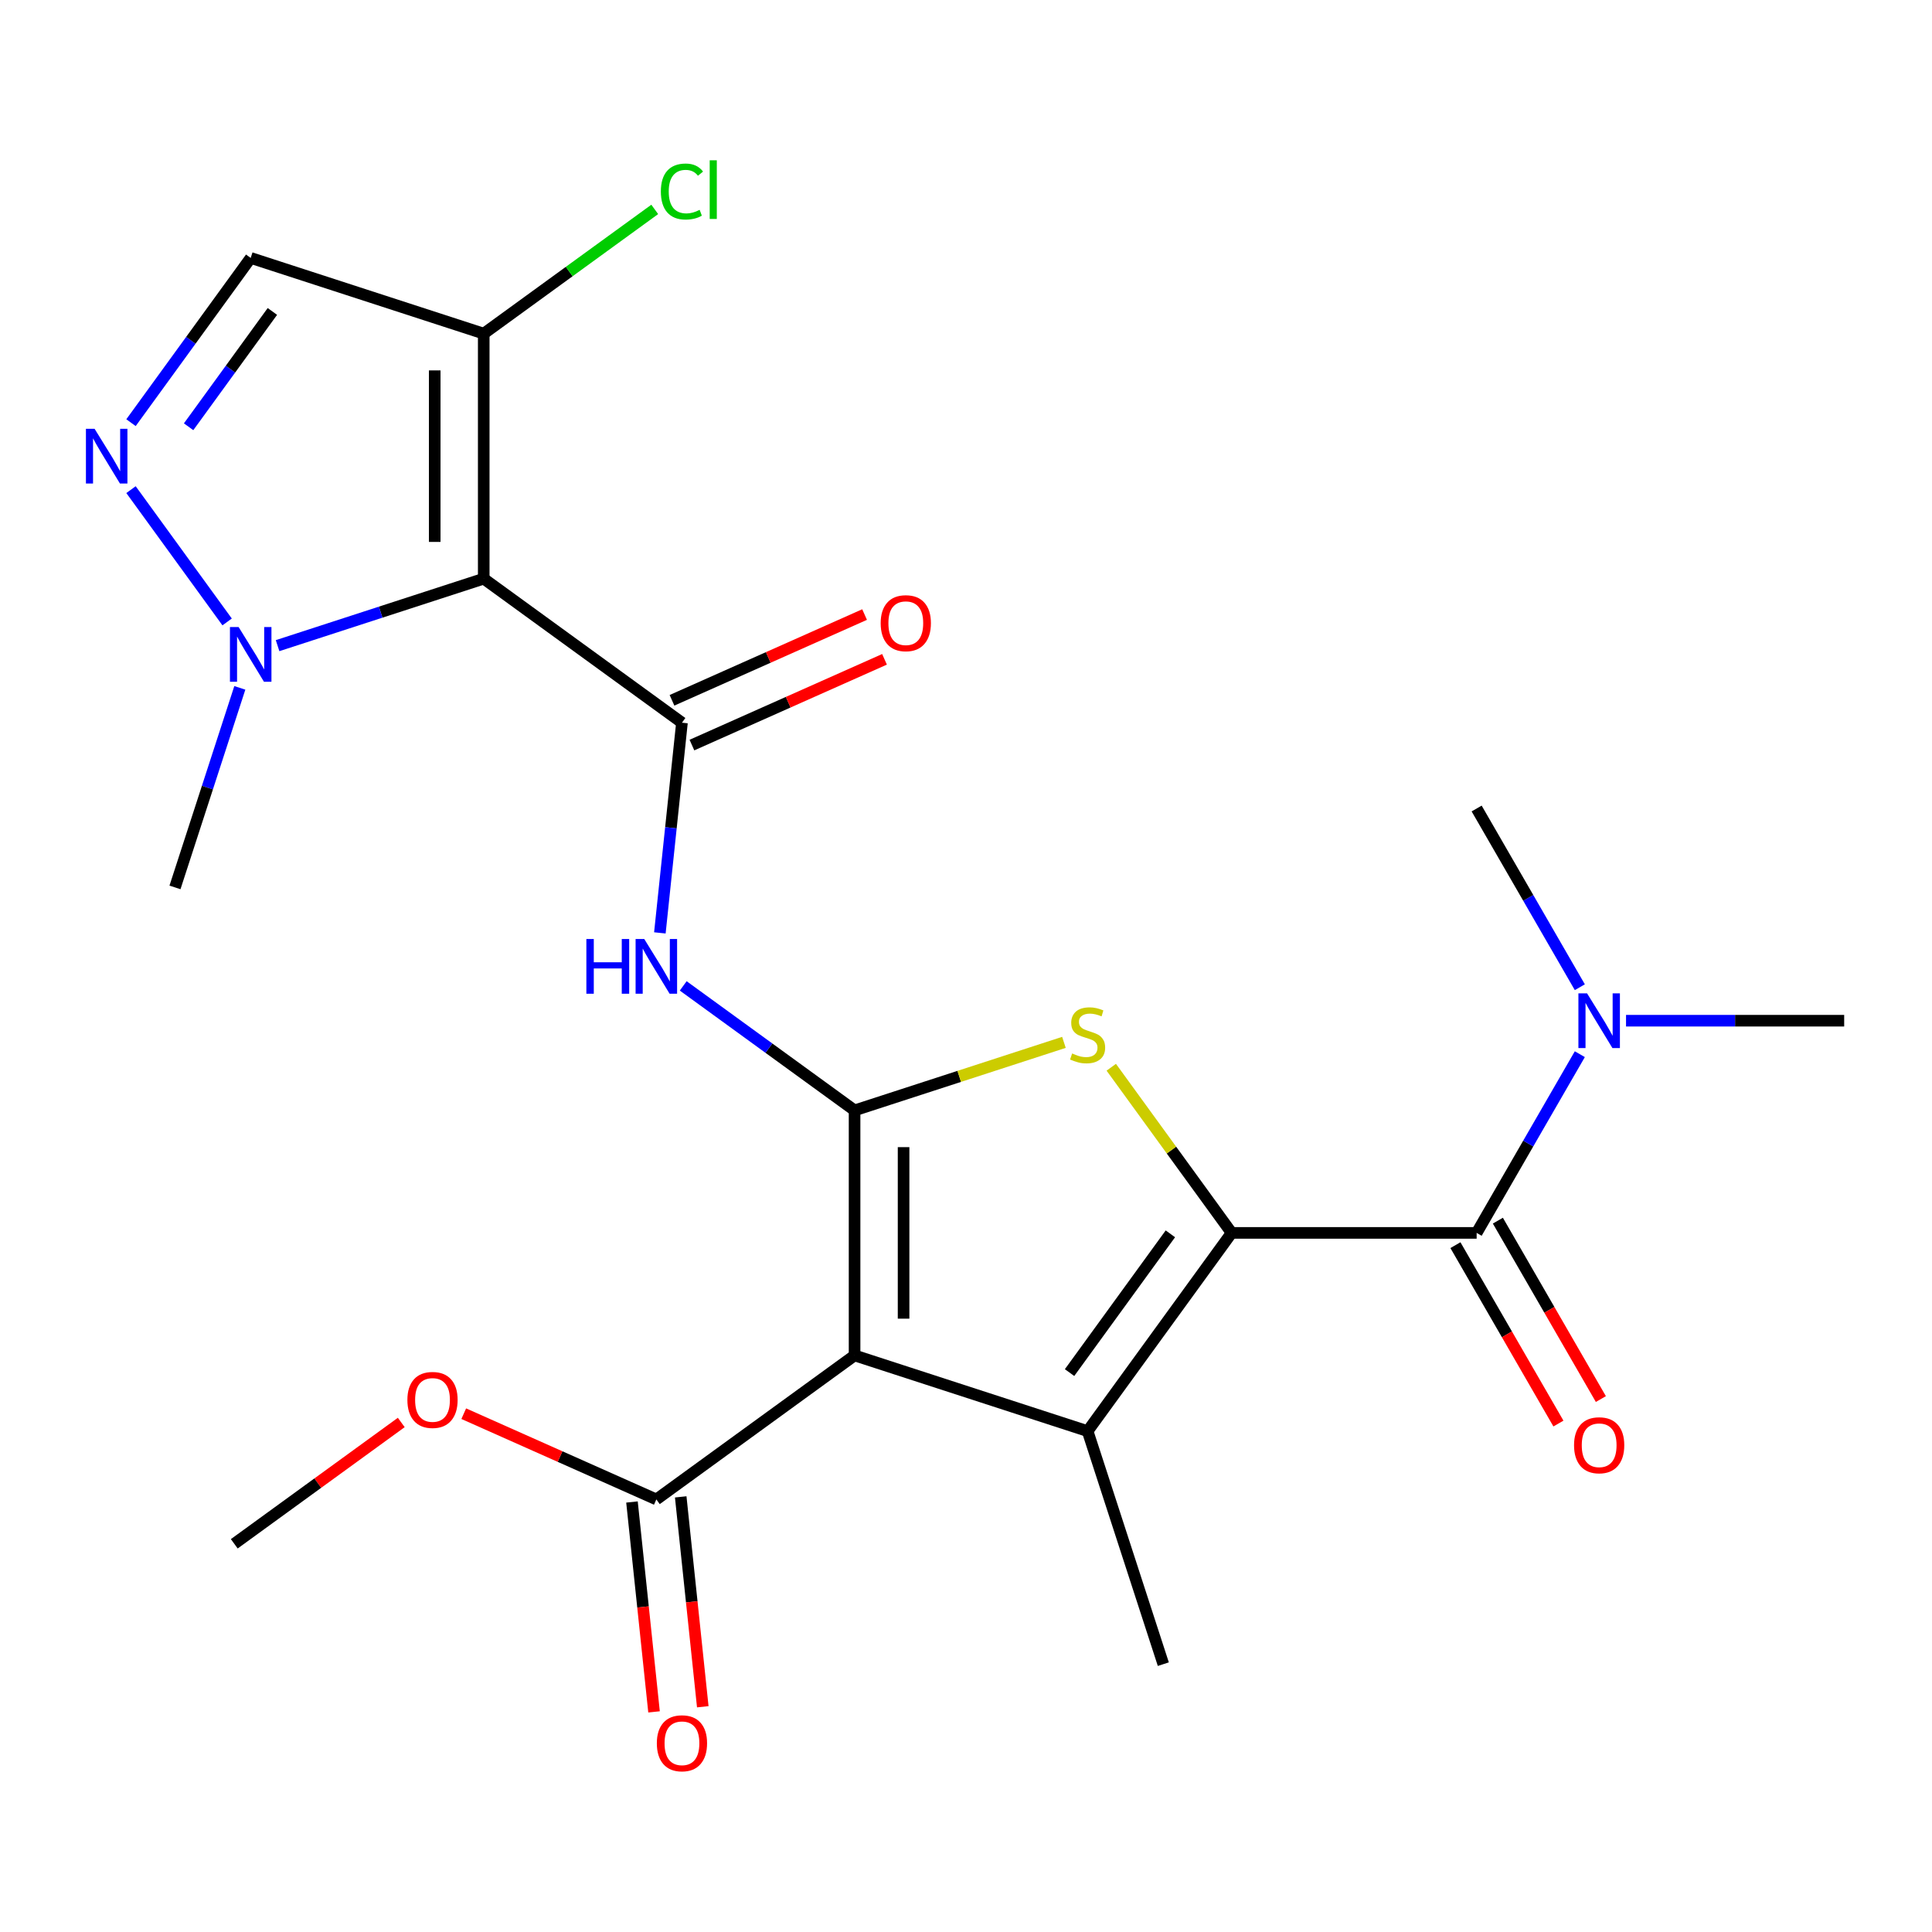<?xml version='1.0' encoding='iso-8859-1'?>
<svg version='1.1' baseProfile='full'
              xmlns='http://www.w3.org/2000/svg'
                      xmlns:rdkit='http://www.rdkit.org/xml'
                      xmlns:xlink='http://www.w3.org/1999/xlink'
                  xml:space='preserve'
width='1000px' height='1000px' viewBox='0 0 1000 1000'>
<!-- END OF HEADER -->
<rect style='opacity:1.0;fill:#FFFFFF;stroke:none' width='1000' height='1000' x='0' y='0'> </rect>
<path class='bond-1' d='M 442.326,574.736 L 442.326,701.559' style='fill:none;fill-rule:evenodd;stroke:#000000;stroke-width:6px;stroke-linecap:butt;stroke-linejoin:miter;stroke-opacity:1' />
<path class='bond-1' d='M 467.691,593.759 L 467.691,682.536' style='fill:none;fill-rule:evenodd;stroke:#000000;stroke-width:6px;stroke-linecap:butt;stroke-linejoin:miter;stroke-opacity:1' />
<path class='bond-3' d='M 442.326,574.736 L 496.509,557.131' style='fill:none;fill-rule:evenodd;stroke:#000000;stroke-width:6px;stroke-linecap:butt;stroke-linejoin:miter;stroke-opacity:1' />
<path class='bond-3' d='M 496.509,557.131 L 550.692,539.526' style='fill:none;fill-rule:evenodd;stroke:#CCCC00;stroke-width:6px;stroke-linecap:butt;stroke-linejoin:miter;stroke-opacity:1' />
<path class='bond-6' d='M 442.326,574.736 L 397.98,542.517' style='fill:none;fill-rule:evenodd;stroke:#000000;stroke-width:6px;stroke-linecap:butt;stroke-linejoin:miter;stroke-opacity:1' />
<path class='bond-6' d='M 397.98,542.517 L 353.634,510.298' style='fill:none;fill-rule:evenodd;stroke:#0000FF;stroke-width:6px;stroke-linecap:butt;stroke-linejoin:miter;stroke-opacity:1' />
<path class='bond-0' d='M 637.487,638.147 L 606.34,595.277' style='fill:none;fill-rule:evenodd;stroke:#000000;stroke-width:6px;stroke-linecap:butt;stroke-linejoin:miter;stroke-opacity:1' />
<path class='bond-0' d='M 606.34,595.277 L 575.193,552.407' style='fill:none;fill-rule:evenodd;stroke:#CCCC00;stroke-width:6px;stroke-linecap:butt;stroke-linejoin:miter;stroke-opacity:1' />
<path class='bond-7' d='M 637.487,638.147 L 764.31,638.147' style='fill:none;fill-rule:evenodd;stroke:#000000;stroke-width:6px;stroke-linecap:butt;stroke-linejoin:miter;stroke-opacity:1' />
<path class='bond-24' d='M 637.487,638.147 L 562.942,740.75' style='fill:none;fill-rule:evenodd;stroke:#000000;stroke-width:6px;stroke-linecap:butt;stroke-linejoin:miter;stroke-opacity:1' />
<path class='bond-24' d='M 605.785,638.629 L 553.603,710.45' style='fill:none;fill-rule:evenodd;stroke:#000000;stroke-width:6px;stroke-linecap:butt;stroke-linejoin:miter;stroke-opacity:1' />
<path class='bond-2' d='M 442.326,701.559 L 562.942,740.75' style='fill:none;fill-rule:evenodd;stroke:#000000;stroke-width:6px;stroke-linecap:butt;stroke-linejoin:miter;stroke-opacity:1' />
<path class='bond-12' d='M 442.326,701.559 L 339.724,776.104' style='fill:none;fill-rule:evenodd;stroke:#000000;stroke-width:6px;stroke-linecap:butt;stroke-linejoin:miter;stroke-opacity:1' />
<path class='bond-18' d='M 562.942,740.75 L 602.133,861.366' style='fill:none;fill-rule:evenodd;stroke:#000000;stroke-width:6px;stroke-linecap:butt;stroke-linejoin:miter;stroke-opacity:1' />
<path class='bond-4' d='M 250.378,299.517 L 352.98,374.062' style='fill:none;fill-rule:evenodd;stroke:#000000;stroke-width:6px;stroke-linecap:butt;stroke-linejoin:miter;stroke-opacity:1' />
<path class='bond-9' d='M 250.378,299.517 L 197.025,316.853' style='fill:none;fill-rule:evenodd;stroke:#000000;stroke-width:6px;stroke-linecap:butt;stroke-linejoin:miter;stroke-opacity:1' />
<path class='bond-9' d='M 197.025,316.853 L 143.673,334.188' style='fill:none;fill-rule:evenodd;stroke:#0000FF;stroke-width:6px;stroke-linecap:butt;stroke-linejoin:miter;stroke-opacity:1' />
<path class='bond-10' d='M 250.378,299.517 L 250.378,172.694' style='fill:none;fill-rule:evenodd;stroke:#000000;stroke-width:6px;stroke-linecap:butt;stroke-linejoin:miter;stroke-opacity:1' />
<path class='bond-10' d='M 225.013,280.494 L 225.013,191.718' style='fill:none;fill-rule:evenodd;stroke:#000000;stroke-width:6px;stroke-linecap:butt;stroke-linejoin:miter;stroke-opacity:1' />
<path class='bond-5' d='M 352.98,374.062 L 347.263,428.461' style='fill:none;fill-rule:evenodd;stroke:#000000;stroke-width:6px;stroke-linecap:butt;stroke-linejoin:miter;stroke-opacity:1' />
<path class='bond-5' d='M 347.263,428.461 L 341.545,482.86' style='fill:none;fill-rule:evenodd;stroke:#0000FF;stroke-width:6px;stroke-linecap:butt;stroke-linejoin:miter;stroke-opacity:1' />
<path class='bond-14' d='M 358.139,385.648 L 407.983,363.456' style='fill:none;fill-rule:evenodd;stroke:#000000;stroke-width:6px;stroke-linecap:butt;stroke-linejoin:miter;stroke-opacity:1' />
<path class='bond-14' d='M 407.983,363.456 L 457.827,341.264' style='fill:none;fill-rule:evenodd;stroke:#FF0000;stroke-width:6px;stroke-linecap:butt;stroke-linejoin:miter;stroke-opacity:1' />
<path class='bond-14' d='M 347.822,362.476 L 397.666,340.284' style='fill:none;fill-rule:evenodd;stroke:#000000;stroke-width:6px;stroke-linecap:butt;stroke-linejoin:miter;stroke-opacity:1' />
<path class='bond-14' d='M 397.666,340.284 L 447.51,318.092' style='fill:none;fill-rule:evenodd;stroke:#FF0000;stroke-width:6px;stroke-linecap:butt;stroke-linejoin:miter;stroke-opacity:1' />
<path class='bond-13' d='M 764.31,638.147 L 791.013,591.897' style='fill:none;fill-rule:evenodd;stroke:#000000;stroke-width:6px;stroke-linecap:butt;stroke-linejoin:miter;stroke-opacity:1' />
<path class='bond-13' d='M 791.013,591.897 L 817.716,545.646' style='fill:none;fill-rule:evenodd;stroke:#0000FF;stroke-width:6px;stroke-linecap:butt;stroke-linejoin:miter;stroke-opacity:1' />
<path class='bond-15' d='M 753.327,644.489 L 779.984,690.659' style='fill:none;fill-rule:evenodd;stroke:#000000;stroke-width:6px;stroke-linecap:butt;stroke-linejoin:miter;stroke-opacity:1' />
<path class='bond-15' d='M 779.984,690.659 L 806.641,736.83' style='fill:none;fill-rule:evenodd;stroke:#FF0000;stroke-width:6px;stroke-linecap:butt;stroke-linejoin:miter;stroke-opacity:1' />
<path class='bond-15' d='M 775.294,631.806 L 801.95,677.977' style='fill:none;fill-rule:evenodd;stroke:#000000;stroke-width:6px;stroke-linecap:butt;stroke-linejoin:miter;stroke-opacity:1' />
<path class='bond-15' d='M 801.95,677.977 L 828.607,724.148' style='fill:none;fill-rule:evenodd;stroke:#FF0000;stroke-width:6px;stroke-linecap:butt;stroke-linejoin:miter;stroke-opacity:1' />
<path class='bond-8' d='M 67.808,253.436 L 117.56,321.913' style='fill:none;fill-rule:evenodd;stroke:#0000FF;stroke-width:6px;stroke-linecap:butt;stroke-linejoin:miter;stroke-opacity:1' />
<path class='bond-25' d='M 67.808,218.775 L 98.785,176.139' style='fill:none;fill-rule:evenodd;stroke:#0000FF;stroke-width:6px;stroke-linecap:butt;stroke-linejoin:miter;stroke-opacity:1' />
<path class='bond-25' d='M 98.785,176.139 L 129.762,133.503' style='fill:none;fill-rule:evenodd;stroke:#000000;stroke-width:6px;stroke-linecap:butt;stroke-linejoin:miter;stroke-opacity:1' />
<path class='bond-25' d='M 97.622,220.893 L 119.306,191.048' style='fill:none;fill-rule:evenodd;stroke:#0000FF;stroke-width:6px;stroke-linecap:butt;stroke-linejoin:miter;stroke-opacity:1' />
<path class='bond-25' d='M 119.306,191.048 L 140.989,161.203' style='fill:none;fill-rule:evenodd;stroke:#000000;stroke-width:6px;stroke-linecap:butt;stroke-linejoin:miter;stroke-opacity:1' />
<path class='bond-20' d='M 124.131,356.039 L 107.351,407.681' style='fill:none;fill-rule:evenodd;stroke:#0000FF;stroke-width:6px;stroke-linecap:butt;stroke-linejoin:miter;stroke-opacity:1' />
<path class='bond-20' d='M 107.351,407.681 L 90.571,459.324' style='fill:none;fill-rule:evenodd;stroke:#000000;stroke-width:6px;stroke-linecap:butt;stroke-linejoin:miter;stroke-opacity:1' />
<path class='bond-11' d='M 250.378,172.694 L 129.762,133.503' style='fill:none;fill-rule:evenodd;stroke:#000000;stroke-width:6px;stroke-linecap:butt;stroke-linejoin:miter;stroke-opacity:1' />
<path class='bond-17' d='M 250.378,172.694 L 294.634,140.54' style='fill:none;fill-rule:evenodd;stroke:#000000;stroke-width:6px;stroke-linecap:butt;stroke-linejoin:miter;stroke-opacity:1' />
<path class='bond-17' d='M 294.634,140.54 L 338.89,108.387' style='fill:none;fill-rule:evenodd;stroke:#00CC00;stroke-width:6px;stroke-linecap:butt;stroke-linejoin:miter;stroke-opacity:1' />
<path class='bond-16' d='M 327.111,777.43 L 332.82,831.749' style='fill:none;fill-rule:evenodd;stroke:#000000;stroke-width:6px;stroke-linecap:butt;stroke-linejoin:miter;stroke-opacity:1' />
<path class='bond-16' d='M 332.82,831.749 L 338.529,886.068' style='fill:none;fill-rule:evenodd;stroke:#FF0000;stroke-width:6px;stroke-linecap:butt;stroke-linejoin:miter;stroke-opacity:1' />
<path class='bond-16' d='M 352.337,774.778 L 358.046,829.097' style='fill:none;fill-rule:evenodd;stroke:#000000;stroke-width:6px;stroke-linecap:butt;stroke-linejoin:miter;stroke-opacity:1' />
<path class='bond-16' d='M 358.046,829.097 L 363.755,883.416' style='fill:none;fill-rule:evenodd;stroke:#FF0000;stroke-width:6px;stroke-linecap:butt;stroke-linejoin:miter;stroke-opacity:1' />
<path class='bond-19' d='M 339.724,776.104 L 289.88,753.912' style='fill:none;fill-rule:evenodd;stroke:#000000;stroke-width:6px;stroke-linecap:butt;stroke-linejoin:miter;stroke-opacity:1' />
<path class='bond-19' d='M 289.88,753.912 L 240.035,731.72' style='fill:none;fill-rule:evenodd;stroke:#FF0000;stroke-width:6px;stroke-linecap:butt;stroke-linejoin:miter;stroke-opacity:1' />
<path class='bond-21' d='M 841.633,528.315 L 898.089,528.315' style='fill:none;fill-rule:evenodd;stroke:#0000FF;stroke-width:6px;stroke-linecap:butt;stroke-linejoin:miter;stroke-opacity:1' />
<path class='bond-21' d='M 898.089,528.315 L 954.545,528.315' style='fill:none;fill-rule:evenodd;stroke:#000000;stroke-width:6px;stroke-linecap:butt;stroke-linejoin:miter;stroke-opacity:1' />
<path class='bond-22' d='M 817.716,510.985 L 791.013,464.734' style='fill:none;fill-rule:evenodd;stroke:#0000FF;stroke-width:6px;stroke-linecap:butt;stroke-linejoin:miter;stroke-opacity:1' />
<path class='bond-22' d='M 791.013,464.734 L 764.31,418.483' style='fill:none;fill-rule:evenodd;stroke:#000000;stroke-width:6px;stroke-linecap:butt;stroke-linejoin:miter;stroke-opacity:1' />
<path class='bond-23' d='M 207.694,736.269 L 164.478,767.667' style='fill:none;fill-rule:evenodd;stroke:#FF0000;stroke-width:6px;stroke-linecap:butt;stroke-linejoin:miter;stroke-opacity:1' />
<path class='bond-23' d='M 164.478,767.667 L 121.263,799.065' style='fill:none;fill-rule:evenodd;stroke:#000000;stroke-width:6px;stroke-linecap:butt;stroke-linejoin:miter;stroke-opacity:1' />
<path  class='atom-4' d='M 554.942 545.265
Q 555.262 545.385, 556.582 545.945
Q 557.902 546.505, 559.342 546.865
Q 560.822 547.185, 562.262 547.185
Q 564.942 547.185, 566.502 545.905
Q 568.062 544.585, 568.062 542.305
Q 568.062 540.745, 567.262 539.785
Q 566.502 538.825, 565.302 538.305
Q 564.102 537.785, 562.102 537.185
Q 559.582 536.425, 558.062 535.705
Q 556.582 534.985, 555.502 533.465
Q 554.462 531.945, 554.462 529.385
Q 554.462 525.825, 556.862 523.625
Q 559.302 521.425, 564.102 521.425
Q 567.382 521.425, 571.102 522.985
L 570.182 526.065
Q 566.782 524.665, 564.222 524.665
Q 561.462 524.665, 559.942 525.825
Q 558.422 526.945, 558.462 528.905
Q 558.462 530.425, 559.222 531.345
Q 560.022 532.265, 561.142 532.785
Q 562.302 533.305, 564.222 533.905
Q 566.782 534.705, 568.302 535.505
Q 569.822 536.305, 570.902 537.945
Q 572.022 539.545, 572.022 542.305
Q 572.022 546.225, 569.382 548.345
Q 566.782 550.425, 562.422 550.425
Q 559.902 550.425, 557.982 549.865
Q 556.102 549.345, 553.862 548.425
L 554.942 545.265
' fill='#CCCC00'/>
<path  class='atom-7' d='M 303.504 486.031
L 307.344 486.031
L 307.344 498.071
L 321.824 498.071
L 321.824 486.031
L 325.664 486.031
L 325.664 514.351
L 321.824 514.351
L 321.824 501.271
L 307.344 501.271
L 307.344 514.351
L 303.504 514.351
L 303.504 486.031
' fill='#0000FF'/>
<path  class='atom-7' d='M 333.464 486.031
L 342.744 501.031
Q 343.664 502.511, 345.144 505.191
Q 346.624 507.871, 346.704 508.031
L 346.704 486.031
L 350.464 486.031
L 350.464 514.351
L 346.584 514.351
L 336.624 497.951
Q 335.464 496.031, 334.224 493.831
Q 333.024 491.631, 332.664 490.951
L 332.664 514.351
L 328.984 514.351
L 328.984 486.031
L 333.464 486.031
' fill='#0000FF'/>
<path  class='atom-9' d='M 48.957 221.946
L 58.237 236.946
Q 59.157 238.426, 60.637 241.106
Q 62.117 243.786, 62.197 243.946
L 62.197 221.946
L 65.957 221.946
L 65.957 250.266
L 62.077 250.266
L 52.117 233.866
Q 50.957 231.946, 49.717 229.746
Q 48.517 227.546, 48.157 226.866
L 48.157 250.266
L 44.477 250.266
L 44.477 221.946
L 48.957 221.946
' fill='#0000FF'/>
<path  class='atom-10' d='M 123.502 324.548
L 132.782 339.548
Q 133.702 341.028, 135.182 343.708
Q 136.662 346.388, 136.742 346.548
L 136.742 324.548
L 140.502 324.548
L 140.502 352.868
L 136.622 352.868
L 126.662 336.468
Q 125.502 334.548, 124.262 332.348
Q 123.062 330.148, 122.702 329.468
L 122.702 352.868
L 119.022 352.868
L 119.022 324.548
L 123.502 324.548
' fill='#0000FF'/>
<path  class='atom-14' d='M 821.462 514.155
L 830.742 529.155
Q 831.662 530.635, 833.142 533.315
Q 834.622 535.995, 834.702 536.155
L 834.702 514.155
L 838.462 514.155
L 838.462 542.475
L 834.582 542.475
L 824.622 526.075
Q 823.462 524.155, 822.222 521.955
Q 821.022 519.755, 820.662 519.075
L 820.662 542.475
L 816.982 542.475
L 816.982 514.155
L 821.462 514.155
' fill='#0000FF'/>
<path  class='atom-15' d='M 455.839 322.559
Q 455.839 315.759, 459.199 311.959
Q 462.559 308.159, 468.839 308.159
Q 475.119 308.159, 478.479 311.959
Q 481.839 315.759, 481.839 322.559
Q 481.839 329.439, 478.439 333.359
Q 475.039 337.239, 468.839 337.239
Q 462.599 337.239, 459.199 333.359
Q 455.839 329.479, 455.839 322.559
M 468.839 334.039
Q 473.159 334.039, 475.479 331.159
Q 477.839 328.239, 477.839 322.559
Q 477.839 316.999, 475.479 314.199
Q 473.159 311.359, 468.839 311.359
Q 464.519 311.359, 462.159 314.159
Q 459.839 316.959, 459.839 322.559
Q 459.839 328.279, 462.159 331.159
Q 464.519 334.039, 468.839 334.039
' fill='#FF0000'/>
<path  class='atom-16' d='M 814.722 748.06
Q 814.722 741.26, 818.082 737.46
Q 821.442 733.66, 827.722 733.66
Q 834.002 733.66, 837.362 737.46
Q 840.722 741.26, 840.722 748.06
Q 840.722 754.94, 837.322 758.86
Q 833.922 762.74, 827.722 762.74
Q 821.482 762.74, 818.082 758.86
Q 814.722 754.98, 814.722 748.06
M 827.722 759.54
Q 832.042 759.54, 834.362 756.66
Q 836.722 753.74, 836.722 748.06
Q 836.722 742.5, 834.362 739.7
Q 832.042 736.86, 827.722 736.86
Q 823.402 736.86, 821.042 739.66
Q 818.722 742.46, 818.722 748.06
Q 818.722 753.78, 821.042 756.66
Q 823.402 759.54, 827.722 759.54
' fill='#FF0000'/>
<path  class='atom-17' d='M 339.98 902.313
Q 339.98 895.513, 343.34 891.713
Q 346.7 887.913, 352.98 887.913
Q 359.26 887.913, 362.62 891.713
Q 365.98 895.513, 365.98 902.313
Q 365.98 909.193, 362.58 913.113
Q 359.18 916.993, 352.98 916.993
Q 346.74 916.993, 343.34 913.113
Q 339.98 909.233, 339.98 902.313
M 352.98 913.793
Q 357.3 913.793, 359.62 910.913
Q 361.98 907.993, 361.98 902.313
Q 361.98 896.753, 359.62 893.953
Q 357.3 891.113, 352.98 891.113
Q 348.66 891.113, 346.3 893.913
Q 343.98 896.713, 343.98 902.313
Q 343.98 908.033, 346.3 910.913
Q 348.66 913.793, 352.98 913.793
' fill='#FF0000'/>
<path  class='atom-18' d='M 342.06 99.129
Q 342.06 92.089, 345.34 88.409
Q 348.66 84.689, 354.94 84.689
Q 360.78 84.689, 363.9 88.809
L 361.26 90.969
Q 358.98 87.969, 354.94 87.969
Q 350.66 87.969, 348.38 90.849
Q 346.14 93.689, 346.14 99.129
Q 346.14 104.729, 348.46 107.609
Q 350.82 110.489, 355.38 110.489
Q 358.5 110.489, 362.14 108.609
L 363.26 111.609
Q 361.78 112.569, 359.54 113.129
Q 357.3 113.689, 354.82 113.689
Q 348.66 113.689, 345.34 109.929
Q 342.06 106.169, 342.06 99.129
' fill='#00CC00'/>
<path  class='atom-18' d='M 367.34 82.969
L 371.02 82.969
L 371.02 113.329
L 367.34 113.329
L 367.34 82.969
' fill='#00CC00'/>
<path  class='atom-20' d='M 210.865 724.6
Q 210.865 717.8, 214.225 714
Q 217.585 710.2, 223.865 710.2
Q 230.145 710.2, 233.505 714
Q 236.865 717.8, 236.865 724.6
Q 236.865 731.48, 233.465 735.4
Q 230.065 739.28, 223.865 739.28
Q 217.625 739.28, 214.225 735.4
Q 210.865 731.52, 210.865 724.6
M 223.865 736.08
Q 228.185 736.08, 230.505 733.2
Q 232.865 730.28, 232.865 724.6
Q 232.865 719.04, 230.505 716.24
Q 228.185 713.4, 223.865 713.4
Q 219.545 713.4, 217.185 716.2
Q 214.865 719, 214.865 724.6
Q 214.865 730.32, 217.185 733.2
Q 219.545 736.08, 223.865 736.08
' fill='#FF0000'/>
</svg>
